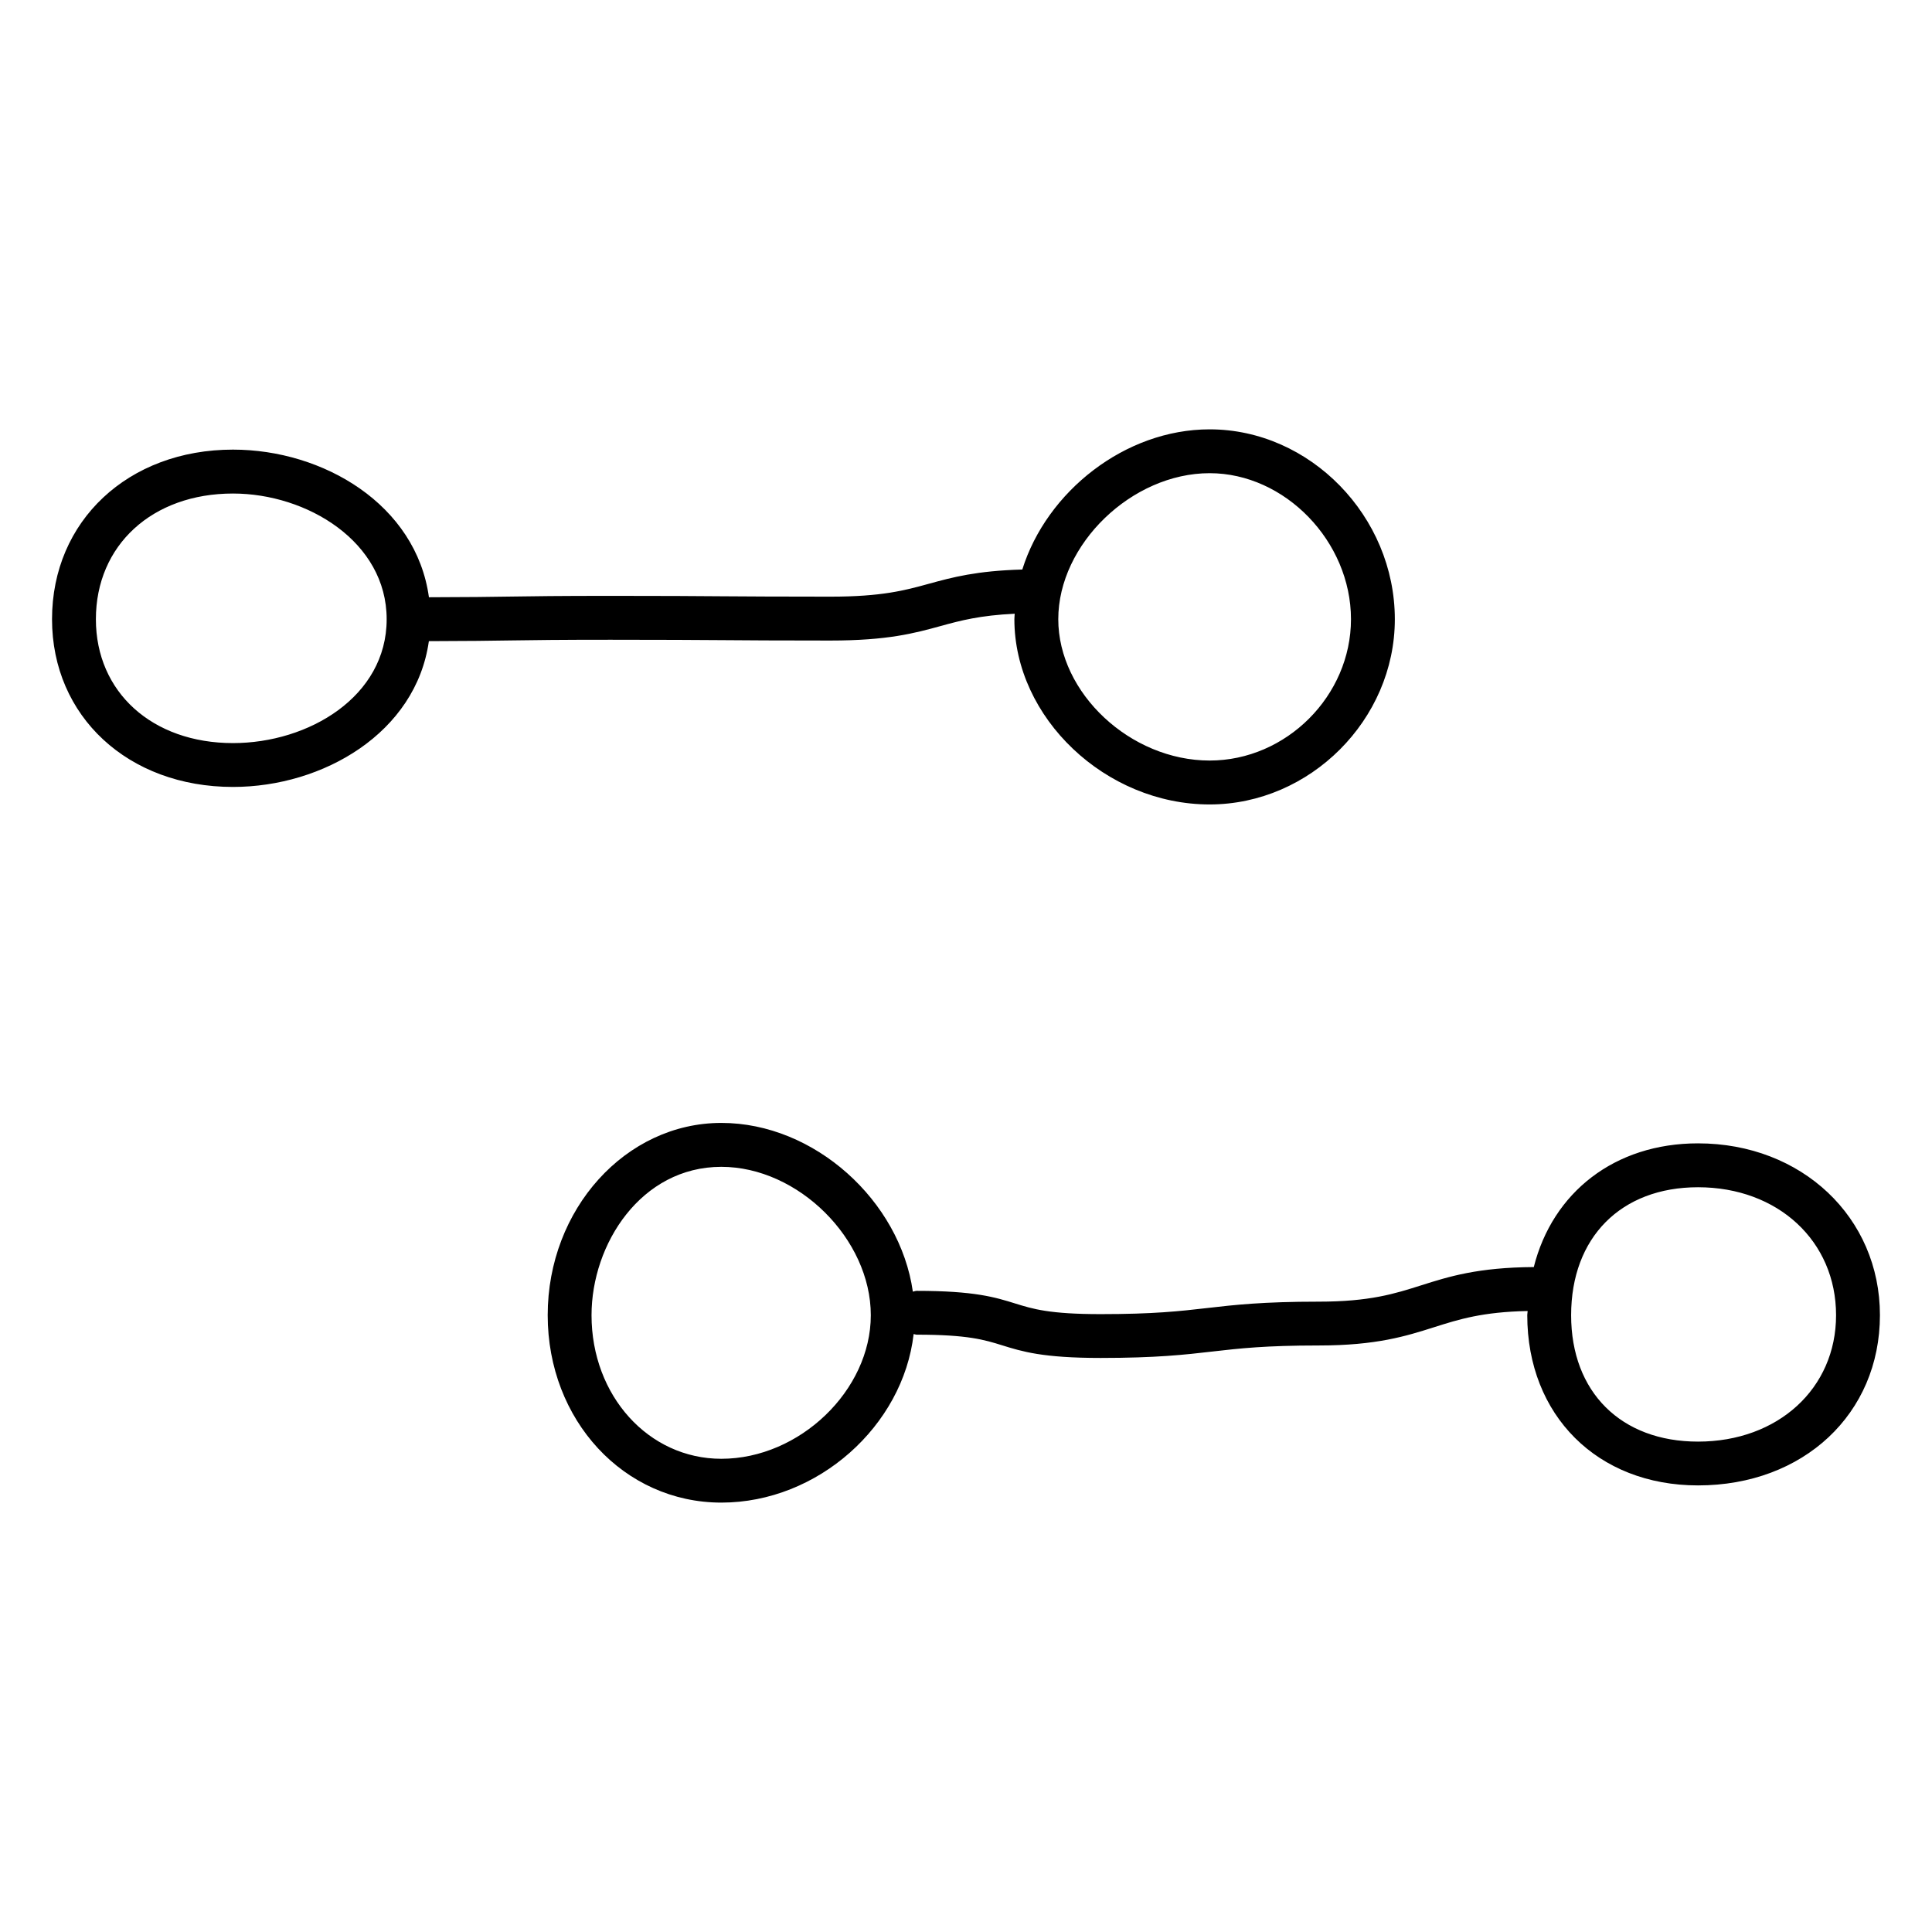 <?xml version="1.0" encoding="UTF-8"?>
<!-- Uploaded to: SVG Find, www.svgrepo.com, Generator: SVG Find Mixer Tools -->
<svg fill="#000000" width="800px" height="800px" version="1.1" viewBox="144 144 512 512" xmlns="http://www.w3.org/2000/svg">
 <g>
  <path d="m306.23 313.54c14.434 0 21.648 0.055 28.863 0.102 7.238 0.055 14.473 0.109 28.941 0.109 15.238 0 22.355-1.953 29.238-3.844 5.285-1.457 10.402-2.82 19.633-3.262-0.016 0.488-0.086 0.969-0.086 1.465 0 26.145 24.176 49.078 51.746 49.078 26.609 0 49.078-22.469 49.078-49.078 0-27.285-22.469-50.328-49.078-50.328-22.445 0-43.188 16.5-49.645 37.148-12.176 0.34-18.57 2.078-24.727 3.766-6.426 1.766-12.488 3.426-26.16 3.426-14.426 0-21.641-0.055-28.855-0.102-7.238-0.055-14.473-0.109-28.949-0.109-14.488 0-20.773 0.094-27.059 0.188-5.402 0.078-10.82 0.164-21.5 0.18-3.394-24.609-28.027-39.125-51.93-39.125-27.777 0-47.953 18.898-47.953 44.941 0 25.758 20.168 44.453 47.953 44.453 23.887 0 48.496-14.34 51.914-38.637 10.773-0.023 16.238-0.102 21.688-0.188 6.246-0.09 12.496-0.184 26.887-0.184zm158.34-44.141c19.949 0 37.453 18.082 37.453 38.699 0 20.301-17.152 37.453-37.453 37.453-20.996 0-40.117-17.852-40.117-37.453 0-19.887 19.5-38.699 40.117-38.699zm-258.83 71.527c-21.387 0-36.328-13.496-36.328-32.824 0-19.617 14.938-33.312 36.328-33.312 19.586 0 40.73 12.742 40.73 33.312 0 20.547-20.711 32.824-40.73 32.824z"/>
  <path d="m593.99 447c-22.137 0-38.555 13.035-43.52 32.785-14.805 0.094-22.477 2.504-29.871 4.852-6.984 2.215-13.586 4.316-27.137 4.316-14.781 0-22.293 0.852-29.555 1.691-7.262 0.836-14.121 1.613-28.246 1.613-13.555 0-17.957-1.371-22.625-2.82-5.285-1.645-10.75-3.348-26.074-3.348-0.371 0-0.699 0.148-1.047 0.211-3.418-24.09-26.043-44.715-50.746-44.715-25.375 0-46.023 22.859-46.023 50.953 0 27.855 20.215 49.668 46.023 49.668 25.562 0 48.18-20.355 50.953-44.668 0.285 0.039 0.543 0.164 0.836 0.164 13.555 0 17.957 1.371 22.625 2.82 5.285 1.645 10.75 3.348 26.074 3.348 14.781 0 22.293-0.852 29.555-1.691 7.262-0.836 14.121-1.613 28.246-1.613 15.348 0 23.129-2.473 30.656-4.859 6.551-2.086 12.828-4.039 24.727-4.277-0.008 0.379-0.102 0.723-0.102 1.102 0 26.57 18.602 45.117 45.25 45.117 27.934 0 48.211-18.973 48.211-45.117 0-25.945-20.727-45.531-48.211-45.531zm-258.83 83.594c-19.293 0-34.398-16.711-34.398-38.043 0-18.914 13.152-39.328 34.398-39.328 20.363 0 39.613 19.113 39.613 39.328 0.004 19.906-18.879 38.043-39.613 38.043zm258.83-4.551c-20.422 0-33.625-13.145-33.625-33.492 0-20.602 13.199-33.918 33.625-33.918 21.191 0 36.586 14.27 36.586 33.918 0 19.402-15.387 33.492-36.586 33.492z"/>
 </g>
</svg>